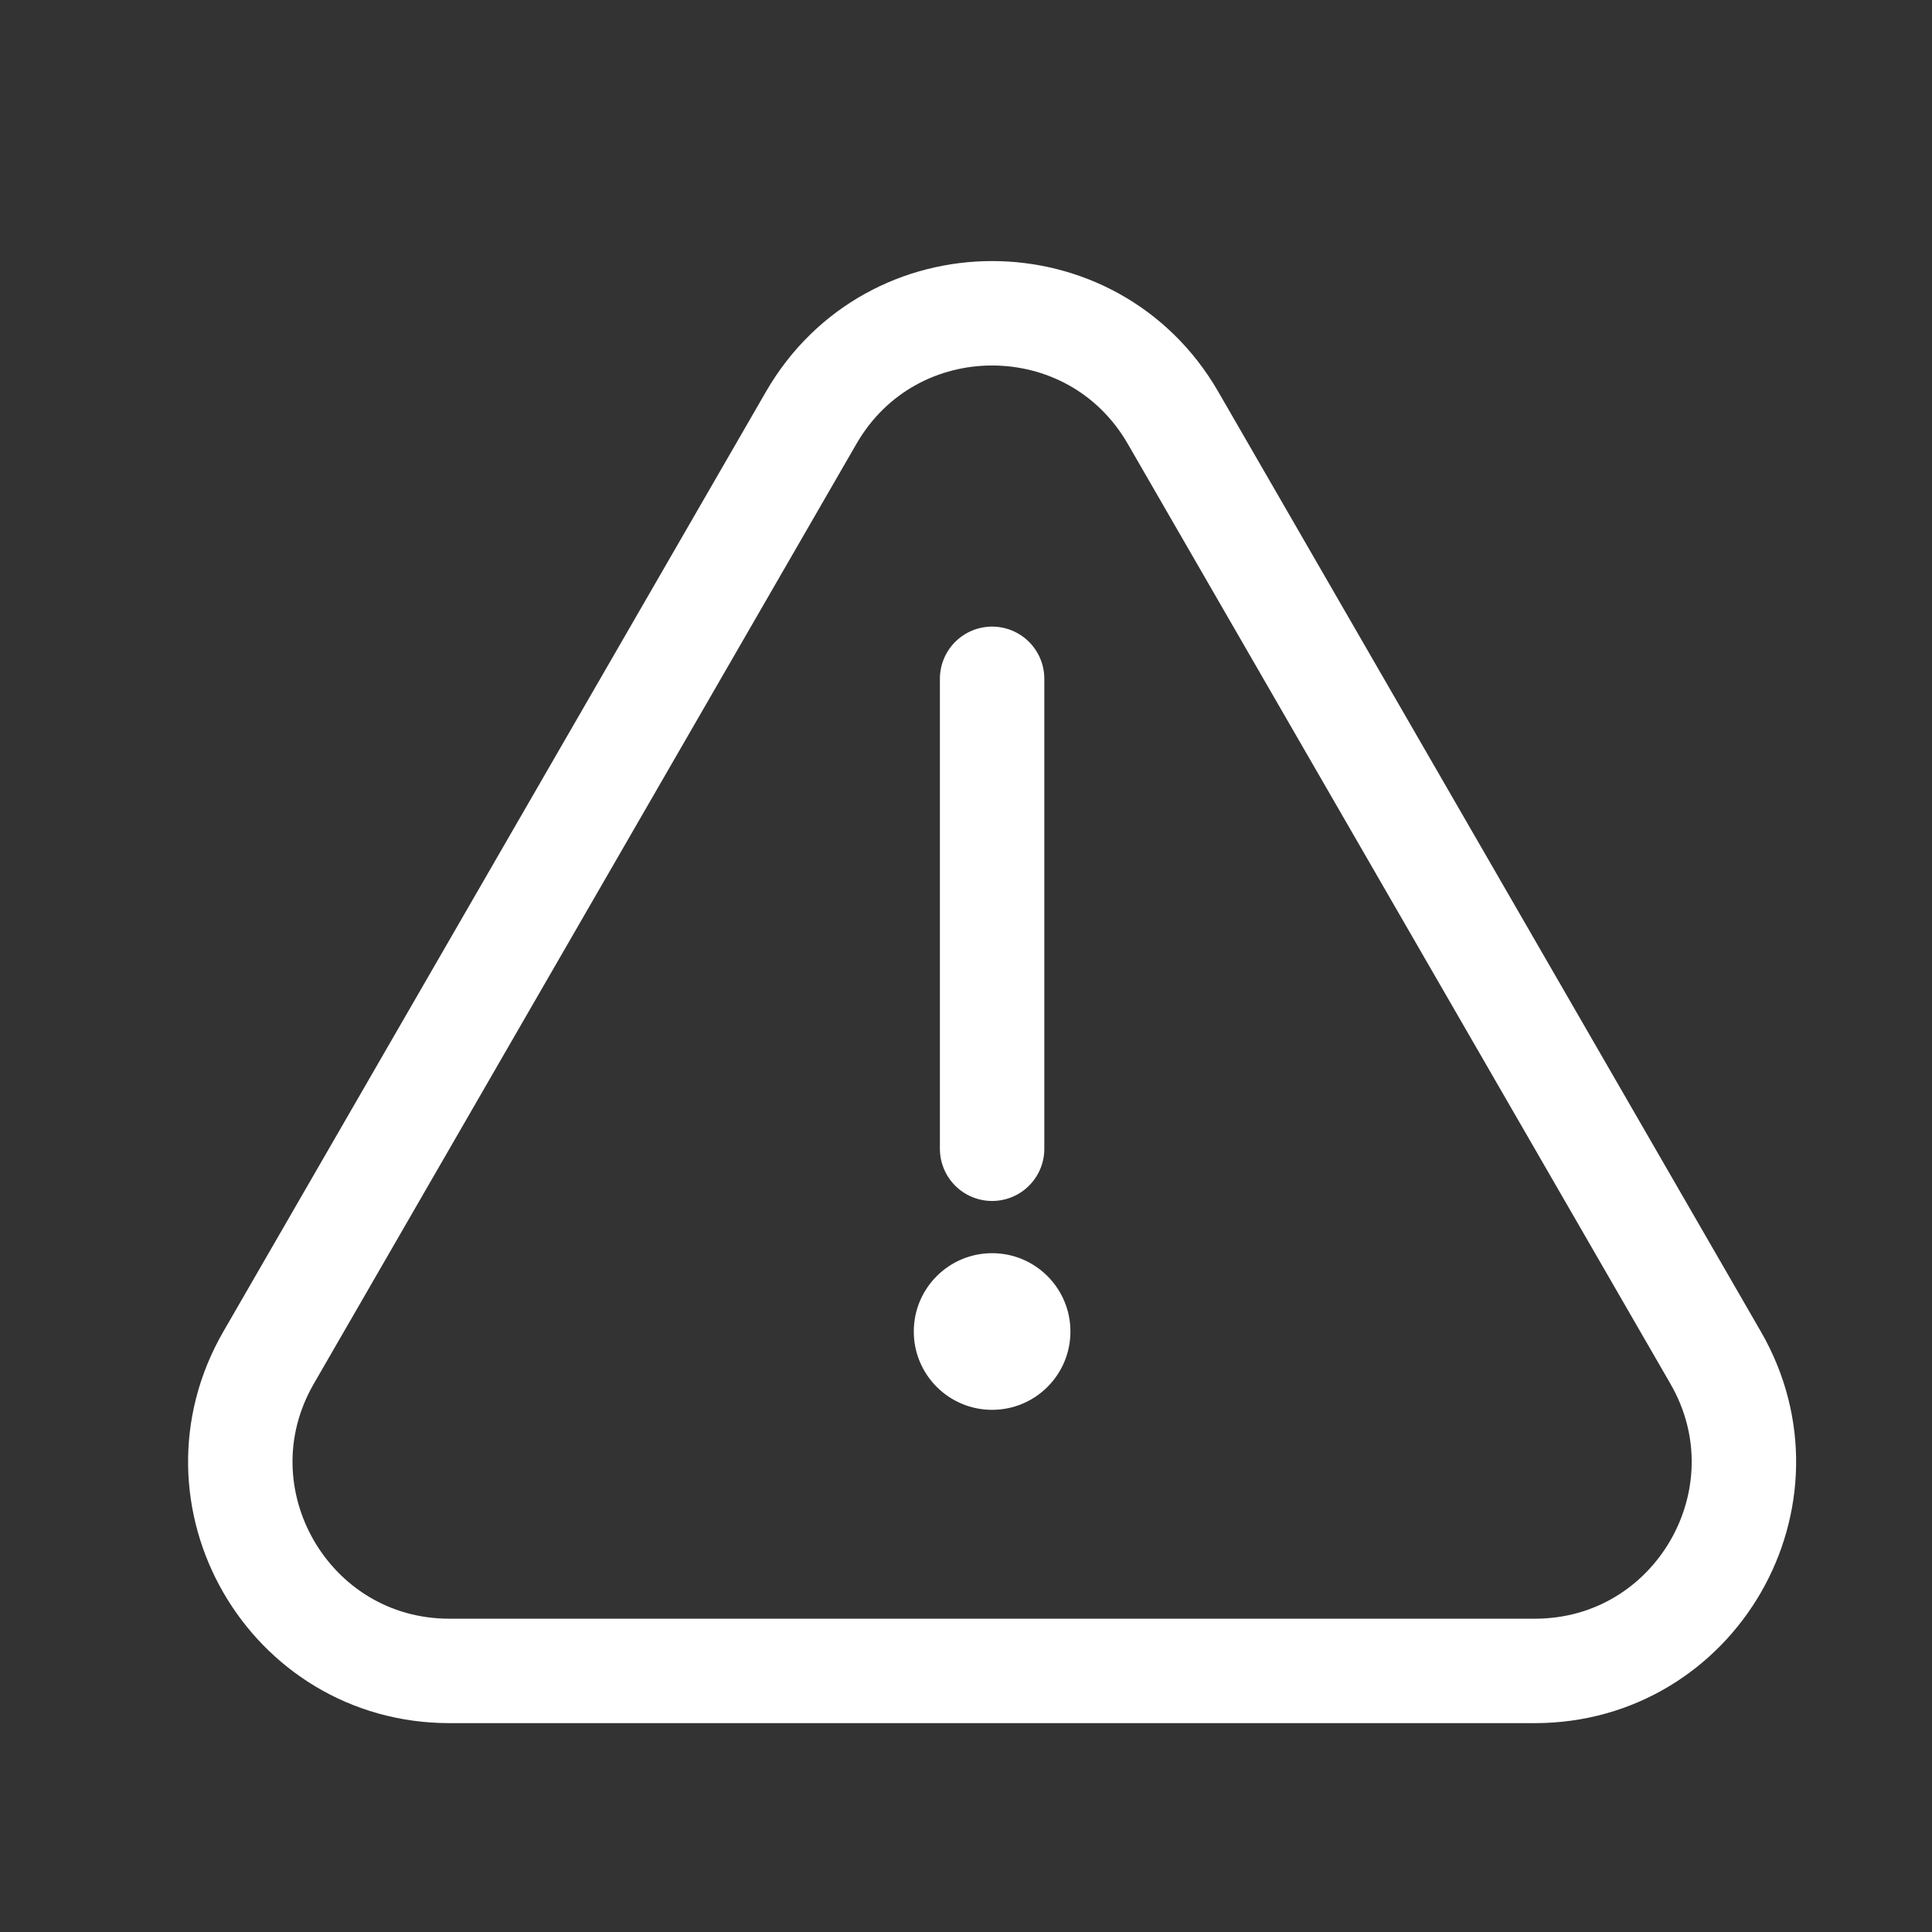 <svg width="37" height="37" viewBox="0 0 37 37" fill="none" xmlns="http://www.w3.org/2000/svg">
<rect x="0" y="0" width="37" height="37" fill="#333333" stroke="none"/>
<path d="M15.536 8C17.076 5.333 20.924 5.333 22.464 8L32.856 26C34.396 28.667 32.471 32 29.392 32H8.608C5.529 32 3.604 28.667 5.144 26L15.536 8Z" stroke="white" stroke-width="2" stroke-linecap="round"/>
<path d="M19 13L19 22" stroke="white" stroke-width="2" stroke-linecap="round"/>
<circle cx="19" cy="25.5" r="1.5" fill="white"/>
</svg>
